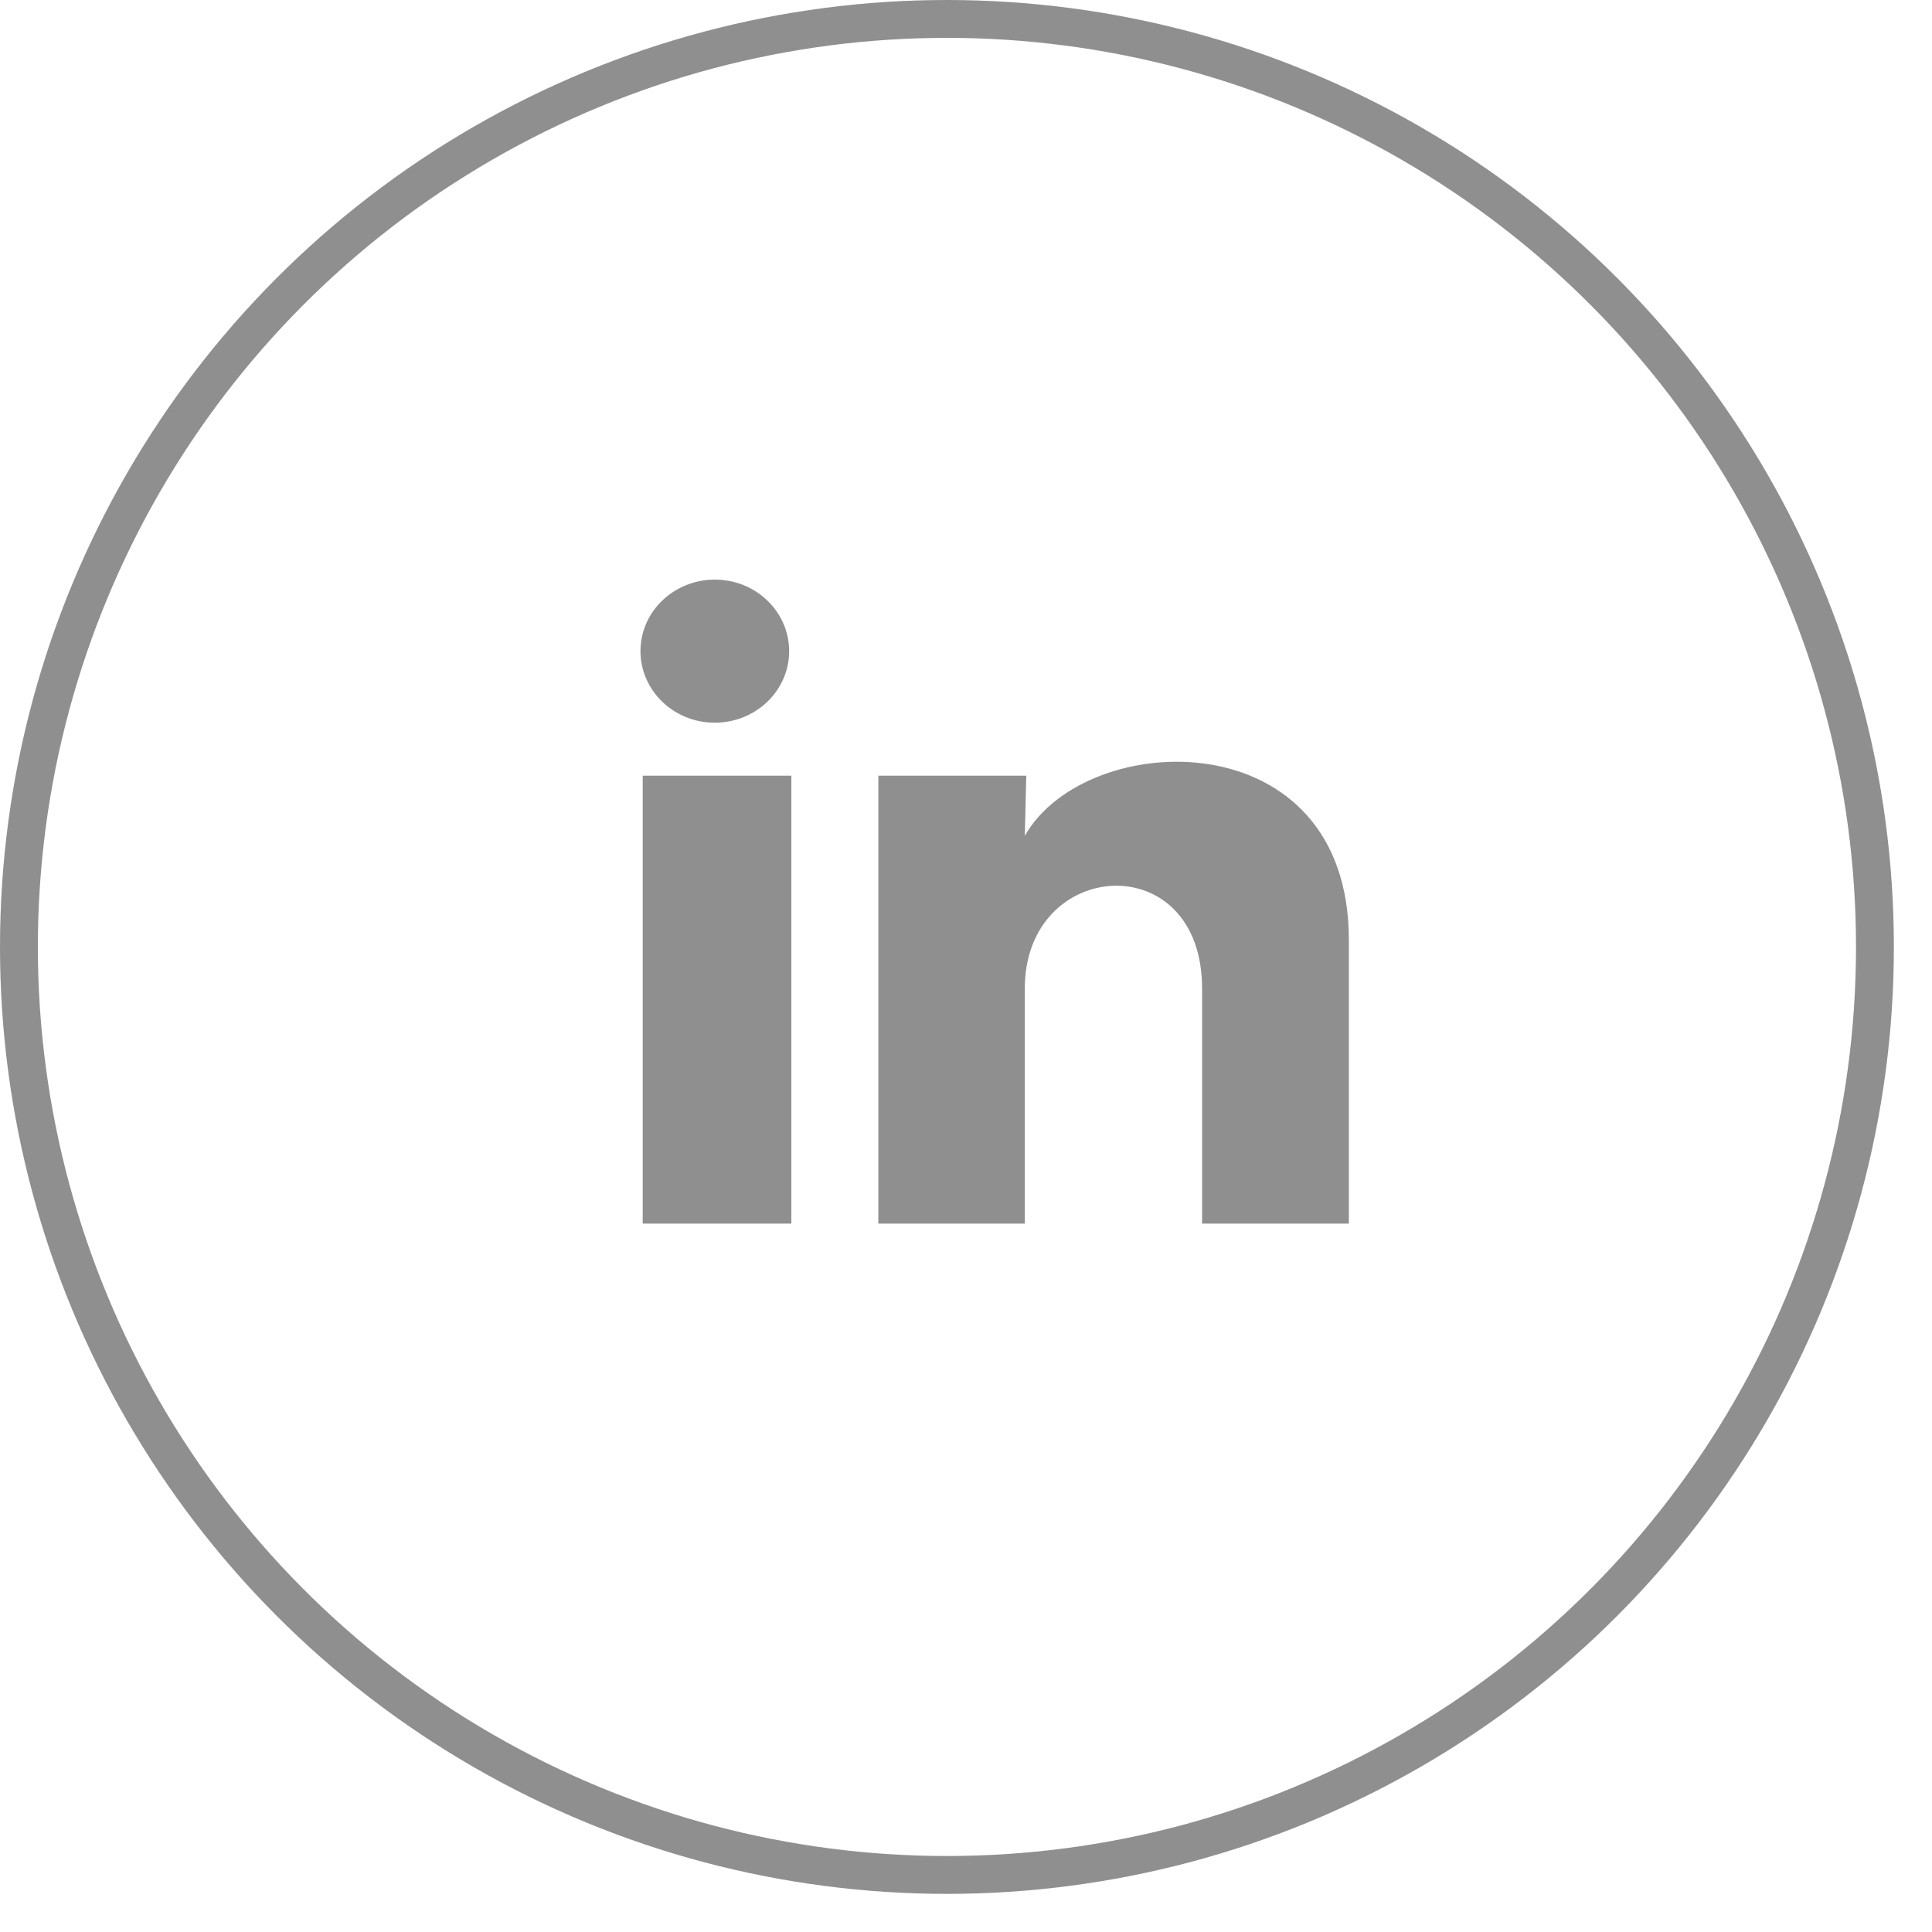 <?xml version="1.0" encoding="UTF-8"?> <svg xmlns="http://www.w3.org/2000/svg" width="30" height="30" viewBox="0 0 30 30" fill="none"><circle cx="14.704" cy="14.704" r="14.41" stroke="#8F8F8F" stroke-width="0.588"></circle><path d="M12.254 10.112C12.254 10.406 12.132 10.689 11.915 10.897C11.699 11.105 11.405 11.222 11.099 11.222C10.793 11.222 10.499 11.105 10.283 10.896C10.067 10.688 9.945 10.405 9.945 10.111C9.945 9.816 10.067 9.533 10.284 9.325C10.5 9.117 10.794 9 11.1 9C11.406 9 11.7 9.117 11.916 9.326C12.133 9.534 12.254 9.817 12.254 10.112ZM12.288 12.045H9.98V19H12.288V12.045ZM15.936 12.045H13.639V19H15.913V15.35C15.913 13.317 18.666 13.128 18.666 15.35V19H20.945V14.595C20.945 11.167 16.871 11.295 15.913 12.978L15.936 12.045Z" fill="#8F8F8F"></path></svg> 